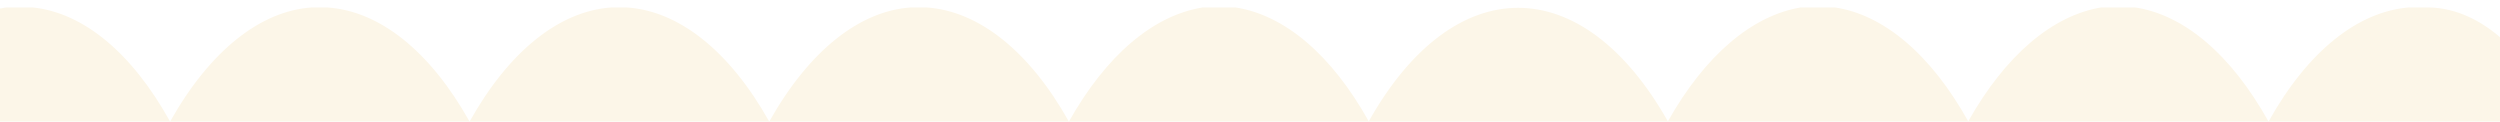 <?xml version="1.0" encoding="UTF-8"?>
<svg xmlns="http://www.w3.org/2000/svg" xmlns:xlink="http://www.w3.org/1999/xlink" version="1.1" viewBox="0 0 1440 70">
  <defs>
    <style>
      .cls-1 {
        fill: none;
      }

      .cls-2 {
        fill: #fcf6e8;
      }

      .cls-3 {
        fill: #fff;
      }

      .cls-4 {
        clip-path: url(#clippath);
      }
    </style>
    <clipPath id="clippath">
      <rect class="cls-1" width="1440" height="70"/>
    </clipPath>
  </defs>
  <!-- Generator: Adobe Illustrator 28.7.1, SVG Export Plug-In . SVG Version: 1.2.0 Build 142)  -->
  <g>
    <g id="Layer_1">
      <g class="cls-4">
        <g>
          <rect class="cls-2" width="1440" height="70"/>
          <path class="cls-3" d="M1440,4.3H0V0h1440v4.3ZM0,4.3h3.7c-1.2,0-2.5.6-3.7.6v-.6ZM1440,4.3v17.1c-13.7-11.7-28.5-17.5-43.4-17.1h43.4ZM1306.6,69.9c-21.4-38.4-48.6-61.6-77.3-65.7h159.2c-30.3,2.1-59.3,25.4-81.8,65.8h0ZM1133.7,69.9c-21.4-38.4-48.6-61.6-77.3-65.7h154.3c-28.5,4.6-55.6,27.7-77,65.7h0ZM960.7,69.9c-49.3-87.2-123.3-87.2-172.3,0-21.4-38.4-48.6-61.5-77.3-65.7h326.6c-28.5,4.6-55.6,27.7-77,65.7h0ZM615.6,69.9c-22.6-40.3-51.6-63.5-81.8-65.6h158.9c-28.6,4.6-55.6,27.7-77,65.7h0ZM443,69.9c-22.6-40.3-51.6-63.5-81.8-65.6h163.4c-29.3,2-58.4,24.6-81.5,65.7v-.2ZM270.4,69.9C247.8,29.6,218.9,6.4,188.6,4.3h163.4c-30.2,2.2-59,25.5-81.5,65.7v-.2ZM97.9,69.9C76.1,30.6,48.2,7.4,19,4.3h160.5c-29.3,2-58.4,24.6-81.5,65.7v-.2Z"/>
        </g>
      </g>
    </g>
  </g>
</svg>